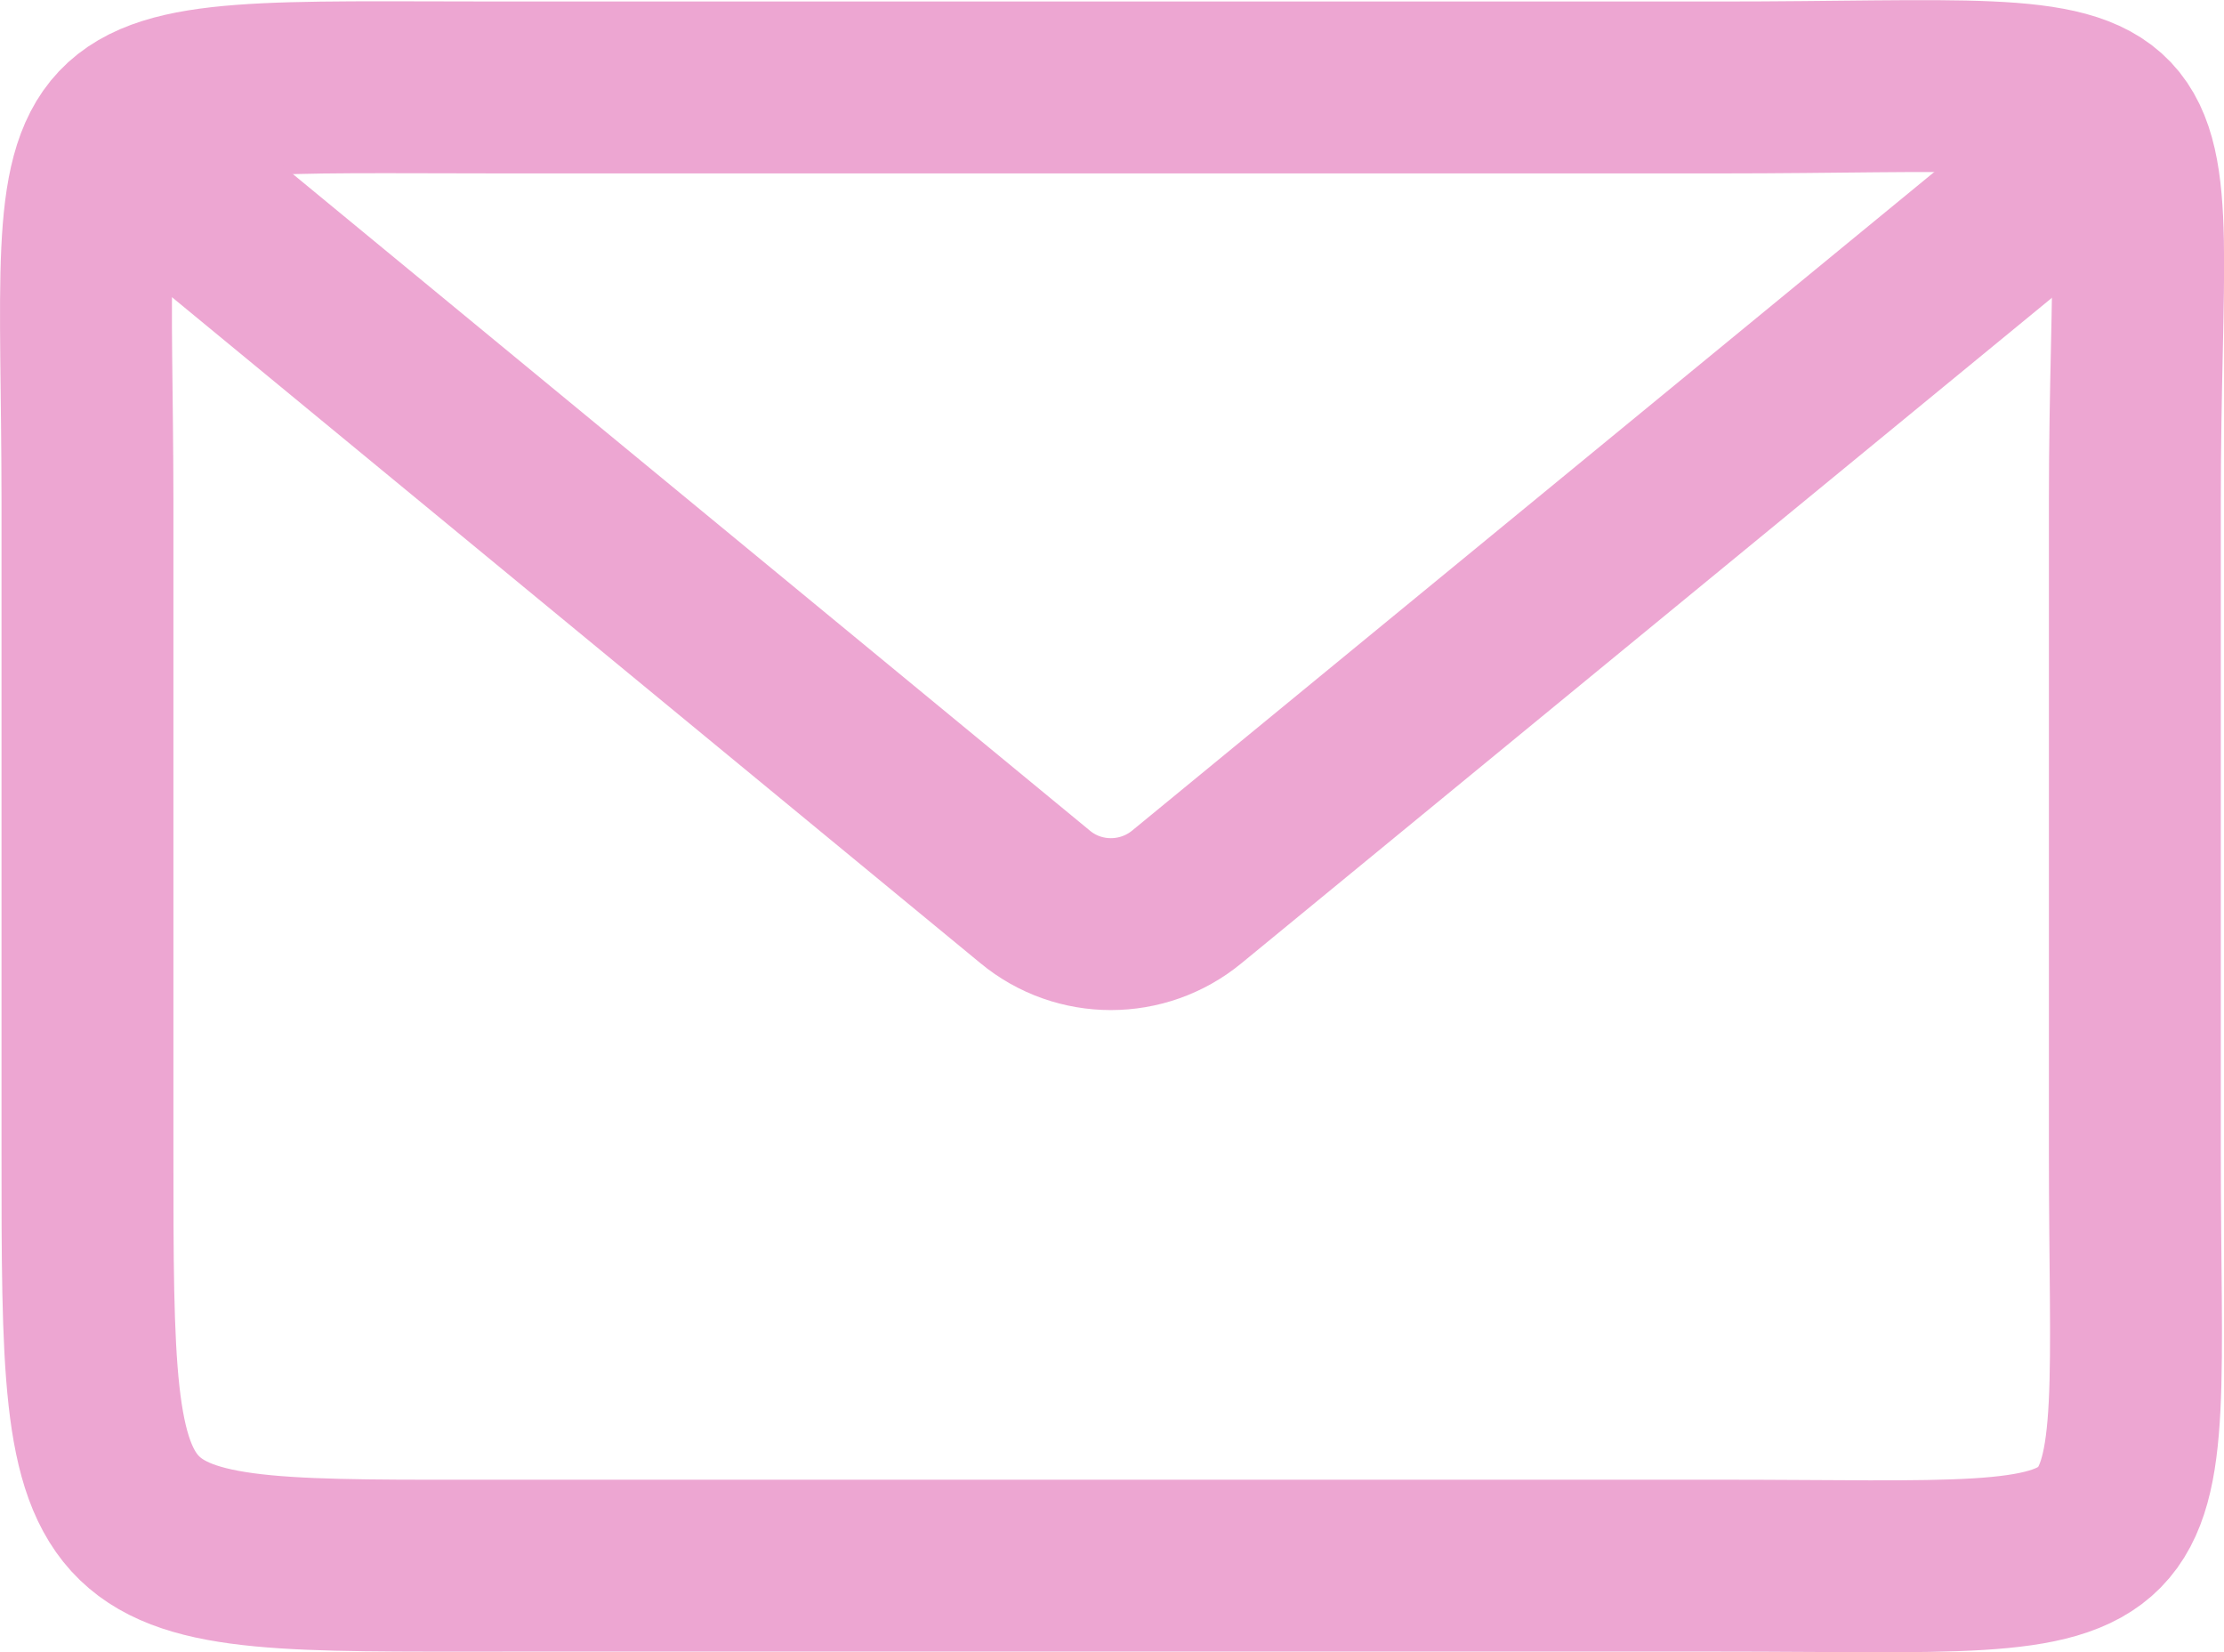 <?xml version="1.0" encoding="UTF-8"?>
<svg id="_レイヤー_9" data-name="レイヤー 9" xmlns="http://www.w3.org/2000/svg" width="66.11" height="49.11" viewBox="0 0 66.11 49.11">
  <path d="M51.09,46.54H14.96c-12.35,0-12.36.34-12.36-12.3V14.9C2.59,1.89,1.19,2.6,14.96,2.6h36.14c14.39,0,12.36-1.41,12.36,12.3v19.34c0,13.35,1.32,12.3-12.36,12.3Z" style="fill: none; stroke: #eda6d2; stroke-linecap: round; stroke-linejoin: round; stroke-width: 5.11px;"/>
  <path d="M60.82,5.69l-25.54,20.97c-1.31,1.08-3.21,1.08-4.51,0L4.84,5.3" style="fill: none; stroke: #eda6d2; stroke-linecap: round; stroke-linejoin: round; stroke-width: 5.11px;"/>
</svg>
